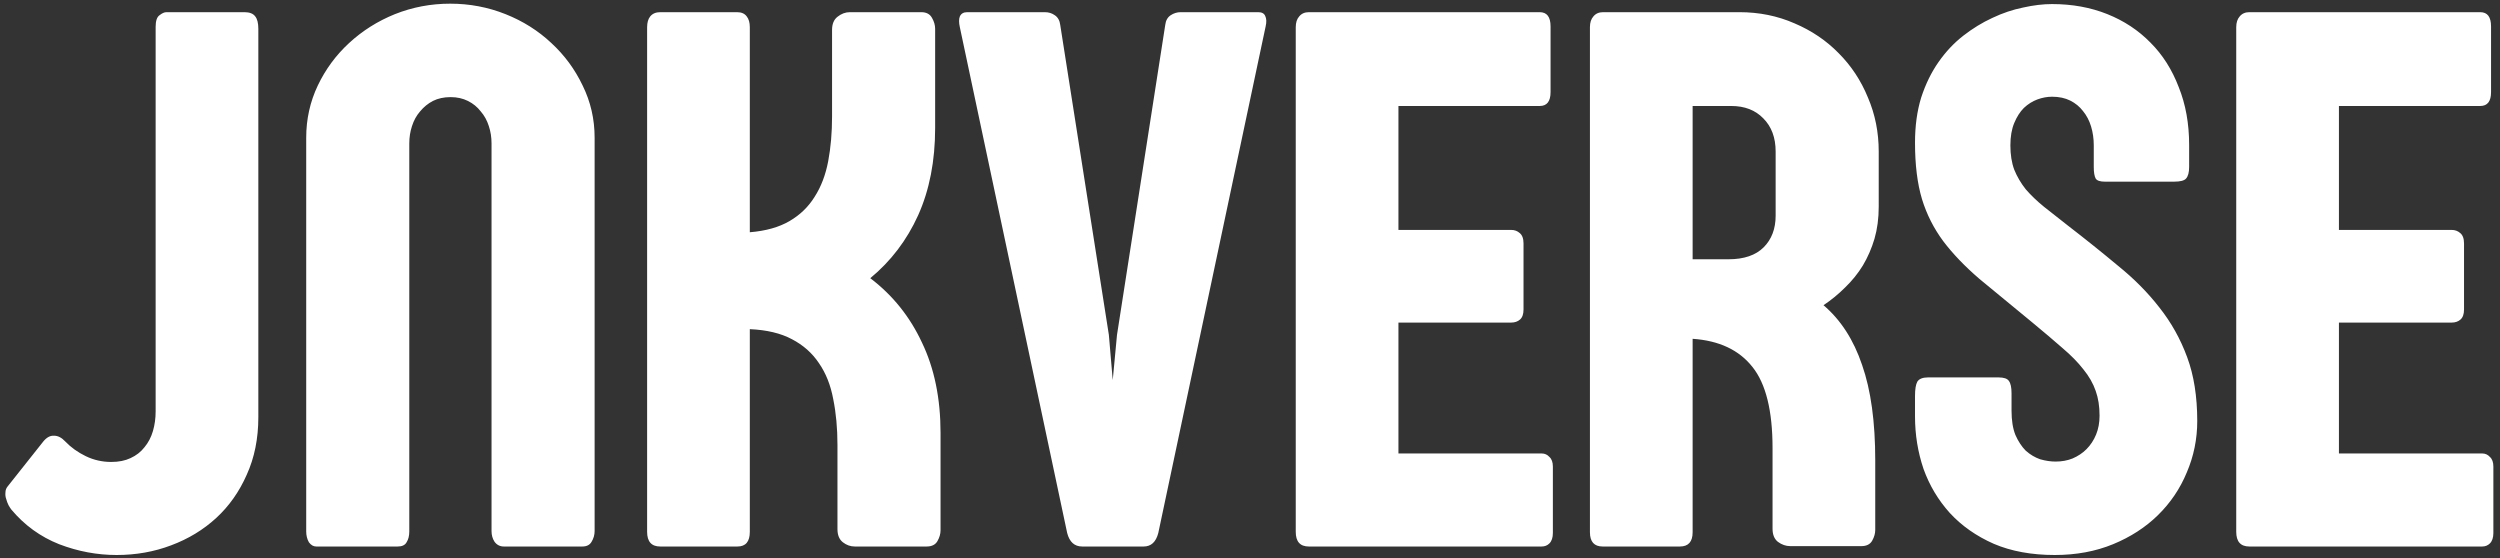 <svg width="215" height="48" viewBox="0 0 215 48" fill="none" xmlns="http://www.w3.org/2000/svg">
<rect x="0" y="0" width="215" height="48" fill="#333333" stroke="none"/>
<path d="M13.385 2.309C13.385 1.799 13.495 1.467 13.717 1.312C13.938 1.135 14.137 1.047 14.315 1.047H21.021C21.464 1.047 21.774 1.169 21.951 1.412C22.128 1.633 22.217 1.988 22.217 2.475V35.877C22.217 37.714 21.885 39.363 21.221 40.824C20.579 42.285 19.704 43.525 18.598 44.543C17.491 45.561 16.196 46.347 14.713 46.9C13.252 47.454 11.691 47.73 10.031 47.73C8.349 47.73 6.7 47.421 5.084 46.801C3.468 46.159 2.096 45.163 0.967 43.812C0.9 43.724 0.823 43.602 0.734 43.447C0.646 43.27 0.579 43.093 0.535 42.916C0.469 42.739 0.447 42.551 0.469 42.352C0.469 42.152 0.535 41.975 0.668 41.82L3.723 37.969C4.01 37.615 4.32 37.449 4.652 37.471C4.984 37.471 5.305 37.637 5.615 37.969C6.102 38.478 6.689 38.898 7.375 39.23C8.061 39.562 8.792 39.728 9.566 39.728C10.208 39.728 10.762 39.618 11.227 39.397C11.713 39.175 12.112 38.865 12.422 38.467C12.754 38.068 12.997 37.603 13.152 37.072C13.307 36.541 13.385 35.977 13.385 35.379V2.309ZM35.199 45.705C35.199 46.081 35.122 46.391 34.967 46.635C34.834 46.878 34.579 47 34.203 47H27.197C26.954 47 26.744 46.878 26.566 46.635C26.412 46.369 26.334 46.059 26.334 45.705V11.838C26.334 10.244 26.666 8.75 27.33 7.355C27.994 5.961 28.891 4.743 30.02 3.703C31.171 2.641 32.488 1.811 33.971 1.213C35.476 0.615 37.059 0.316 38.719 0.316C40.379 0.316 41.962 0.615 43.467 1.213C44.972 1.811 46.289 2.641 47.418 3.703C48.547 4.743 49.443 5.961 50.107 7.355C50.794 8.75 51.137 10.244 51.137 11.838V45.672C51.137 46.004 51.048 46.314 50.871 46.602C50.716 46.867 50.45 47 50.074 47H43.334C43.002 47 42.736 46.867 42.537 46.602C42.36 46.336 42.272 46.026 42.272 45.672V12.336C42.272 11.805 42.194 11.307 42.039 10.842C41.884 10.355 41.652 9.934 41.342 9.58C41.054 9.204 40.689 8.905 40.246 8.684C39.803 8.462 39.305 8.352 38.752 8.352C38.176 8.352 37.667 8.462 37.225 8.684C36.804 8.905 36.439 9.204 36.129 9.58C35.819 9.934 35.587 10.355 35.432 10.842C35.277 11.307 35.199 11.805 35.199 12.336V45.705ZM55.652 2.342C55.652 1.943 55.741 1.633 55.918 1.412C56.117 1.169 56.405 1.047 56.781 1.047H63.389C63.765 1.047 64.042 1.169 64.219 1.412C64.396 1.633 64.484 1.943 64.484 2.342V19.973C65.857 19.862 66.997 19.541 67.904 19.01C68.812 18.479 69.531 17.781 70.062 16.918C70.616 16.055 71.003 15.037 71.225 13.863C71.446 12.69 71.557 11.406 71.557 10.012V2.574C71.557 2.065 71.712 1.689 72.022 1.445C72.353 1.18 72.708 1.047 73.084 1.047H79.227C79.669 1.047 79.979 1.213 80.156 1.545C80.333 1.855 80.422 2.165 80.422 2.475V11.008C80.422 13.841 79.935 16.342 78.961 18.512C77.987 20.659 76.615 22.463 74.844 23.924C76.769 25.385 78.253 27.233 79.293 29.469C80.356 31.682 80.887 34.272 80.887 37.238V45.605C80.887 45.915 80.798 46.225 80.621 46.535C80.444 46.845 80.134 47 79.691 47H73.516C73.139 47 72.796 46.878 72.486 46.635C72.176 46.391 72.022 46.015 72.022 45.506V38.268C72.022 36.829 71.9 35.512 71.656 34.316C71.435 33.121 71.025 32.092 70.428 31.229C69.852 30.365 69.078 29.679 68.103 29.17C67.152 28.661 65.945 28.373 64.484 28.307V45.738C64.484 46.579 64.13 47 63.422 47H56.781C56.029 47 55.652 46.579 55.652 45.738V2.342ZM99.613 45.838C99.414 46.613 98.993 47 98.352 47H93.072C92.408 47 91.977 46.613 91.777 45.838L82.547 2.342C82.458 1.943 82.458 1.633 82.547 1.412C82.658 1.169 82.868 1.047 83.178 1.047H89.852C90.184 1.047 90.471 1.135 90.715 1.312C90.981 1.49 91.135 1.766 91.18 2.143L95.363 28.805L95.695 32.69L96.061 28.805L100.211 2.143C100.255 1.766 100.41 1.49 100.676 1.312C100.941 1.135 101.229 1.047 101.539 1.047H108.213C108.523 1.047 108.722 1.158 108.811 1.379C108.921 1.6 108.932 1.899 108.844 2.275L99.613 45.838ZM111.434 2.342C111.434 1.943 111.533 1.633 111.732 1.412C111.932 1.169 112.208 1.047 112.562 1.047H132.418C133.038 1.047 133.348 1.456 133.348 2.275V7.92C133.348 8.717 133.038 9.115 132.418 9.115H120.266V19.773H129.961C130.249 19.773 130.492 19.862 130.691 20.039C130.913 20.216 131.023 20.515 131.023 20.936V26.613C131.023 27.012 130.924 27.299 130.725 27.477C130.525 27.654 130.271 27.742 129.961 27.742H120.266V38.998H132.584C132.85 38.998 133.071 39.098 133.248 39.297C133.447 39.474 133.547 39.751 133.547 40.127V45.838C133.547 46.236 133.447 46.535 133.248 46.734C133.071 46.911 132.85 47 132.584 47H112.562C111.81 47 111.434 46.579 111.434 45.738V2.342ZM161.271 45.572C161.271 45.882 161.183 46.192 161.006 46.502C160.829 46.812 160.519 46.967 160.076 46.967H153.967C153.59 46.967 153.236 46.845 152.904 46.602C152.594 46.358 152.439 45.982 152.439 45.473V38.533C152.439 35.324 151.864 32.999 150.713 31.561C149.562 30.1 147.846 29.292 145.566 29.137V45.772C145.566 46.59 145.201 47 144.471 47H137.83C137.1 47 136.734 46.59 136.734 45.772V2.342C136.734 1.943 136.834 1.633 137.033 1.412C137.232 1.169 137.509 1.047 137.863 1.047H149.584C151.288 1.047 152.871 1.368 154.332 2.01C155.793 2.63 157.055 3.482 158.117 4.566C159.202 5.651 160.043 6.924 160.641 8.385C161.26 9.824 161.57 11.373 161.57 13.033V17.781C161.57 18.777 161.449 19.696 161.205 20.537C160.962 21.356 160.63 22.12 160.209 22.828C159.788 23.514 159.279 24.145 158.682 24.721C158.106 25.296 157.486 25.805 156.822 26.248C158.305 27.51 159.412 29.225 160.143 31.395C160.895 33.542 161.271 36.275 161.271 39.596V45.572ZM145.566 9.115V22.297H148.654C149.982 22.297 150.99 21.954 151.676 21.268C152.362 20.581 152.705 19.674 152.705 18.545V13.033C152.705 11.838 152.351 10.886 151.643 10.178C150.956 9.469 150.038 9.115 148.887 9.115H145.566ZM164.691 34.051C164.691 33.475 164.758 33.066 164.891 32.822C165.046 32.579 165.355 32.457 165.82 32.457H171.863C172.328 32.457 172.627 32.557 172.76 32.756C172.915 32.955 172.992 33.309 172.992 33.818V35.312C172.992 36.154 173.103 36.851 173.324 37.404C173.568 37.958 173.867 38.411 174.221 38.766C174.597 39.098 175.007 39.341 175.449 39.496C175.914 39.629 176.357 39.695 176.777 39.695C177.309 39.695 177.796 39.607 178.238 39.43C178.703 39.23 179.102 38.965 179.434 38.633C179.788 38.279 180.064 37.858 180.264 37.371C180.463 36.884 180.562 36.342 180.562 35.744C180.562 34.947 180.452 34.239 180.23 33.619C180.009 32.977 179.655 32.357 179.168 31.76C178.703 31.162 178.105 30.553 177.375 29.934C176.645 29.292 175.77 28.55 174.752 27.709C173.025 26.292 171.52 25.053 170.236 23.99C168.975 22.906 167.934 21.821 167.115 20.736C166.296 19.63 165.688 18.423 165.289 17.117C164.891 15.789 164.691 14.173 164.691 12.27C164.691 10.831 164.868 9.536 165.223 8.385C165.599 7.234 166.097 6.215 166.717 5.33C167.337 4.445 168.045 3.692 168.842 3.072C169.639 2.452 170.469 1.943 171.332 1.545C172.217 1.124 173.103 0.826 173.988 0.648C174.874 0.449 175.704 0.35 176.479 0.35C178.205 0.35 179.788 0.637 181.227 1.213C182.665 1.788 183.905 2.607 184.945 3.67C185.986 4.71 186.794 5.983 187.369 7.488C187.967 8.971 188.266 10.632 188.266 12.469V14.361C188.266 14.826 188.177 15.158 188 15.357C187.845 15.534 187.502 15.623 186.971 15.623H181.027C180.607 15.623 180.341 15.534 180.23 15.357C180.12 15.158 180.064 14.826 180.064 14.361V12.502C180.064 11.926 179.987 11.384 179.832 10.875C179.677 10.366 179.445 9.923 179.135 9.547C178.847 9.171 178.482 8.872 178.039 8.65C177.596 8.429 177.076 8.318 176.479 8.318C176.058 8.318 175.637 8.396 175.217 8.551C174.796 8.706 174.409 8.949 174.055 9.281C173.723 9.613 173.446 10.045 173.225 10.576C173.003 11.107 172.893 11.749 172.893 12.502C172.893 13.299 173.003 13.996 173.225 14.594C173.468 15.191 173.8 15.756 174.221 16.287C174.663 16.796 175.184 17.294 175.781 17.781C176.401 18.268 177.076 18.799 177.807 19.375C179.356 20.57 180.806 21.732 182.156 22.861C183.529 23.968 184.713 25.163 185.709 26.447C186.727 27.731 187.524 29.159 188.1 30.73C188.675 32.28 188.963 34.106 188.963 36.209C188.963 37.758 188.664 39.23 188.066 40.625C187.491 42.02 186.661 43.248 185.576 44.31C184.514 45.351 183.23 46.181 181.725 46.801C180.219 47.421 178.548 47.73 176.711 47.73C174.719 47.73 172.97 47.41 171.465 46.768C169.96 46.103 168.698 45.218 167.68 44.111C166.684 43.005 165.931 41.743 165.422 40.326C164.935 38.887 164.691 37.382 164.691 35.81V34.051ZM192.316 2.342C192.316 1.943 192.416 1.633 192.615 1.412C192.814 1.169 193.091 1.047 193.445 1.047H213.301C213.921 1.047 214.23 1.456 214.23 2.275V7.92C214.23 8.717 213.921 9.115 213.301 9.115H201.148V19.773H210.844C211.132 19.773 211.375 19.862 211.574 20.039C211.796 20.216 211.906 20.515 211.906 20.936V26.613C211.906 27.012 211.807 27.299 211.607 27.477C211.408 27.654 211.154 27.742 210.844 27.742H201.148V38.998H213.467C213.732 38.998 213.954 39.098 214.131 39.297C214.33 39.474 214.43 39.751 214.43 40.127V45.838C214.43 46.236 214.33 46.535 214.131 46.734C213.954 46.911 213.732 47 213.467 47H193.445C192.693 47 192.316 46.579 192.316 45.738V2.342Z" fill="white"></path>
</svg>
